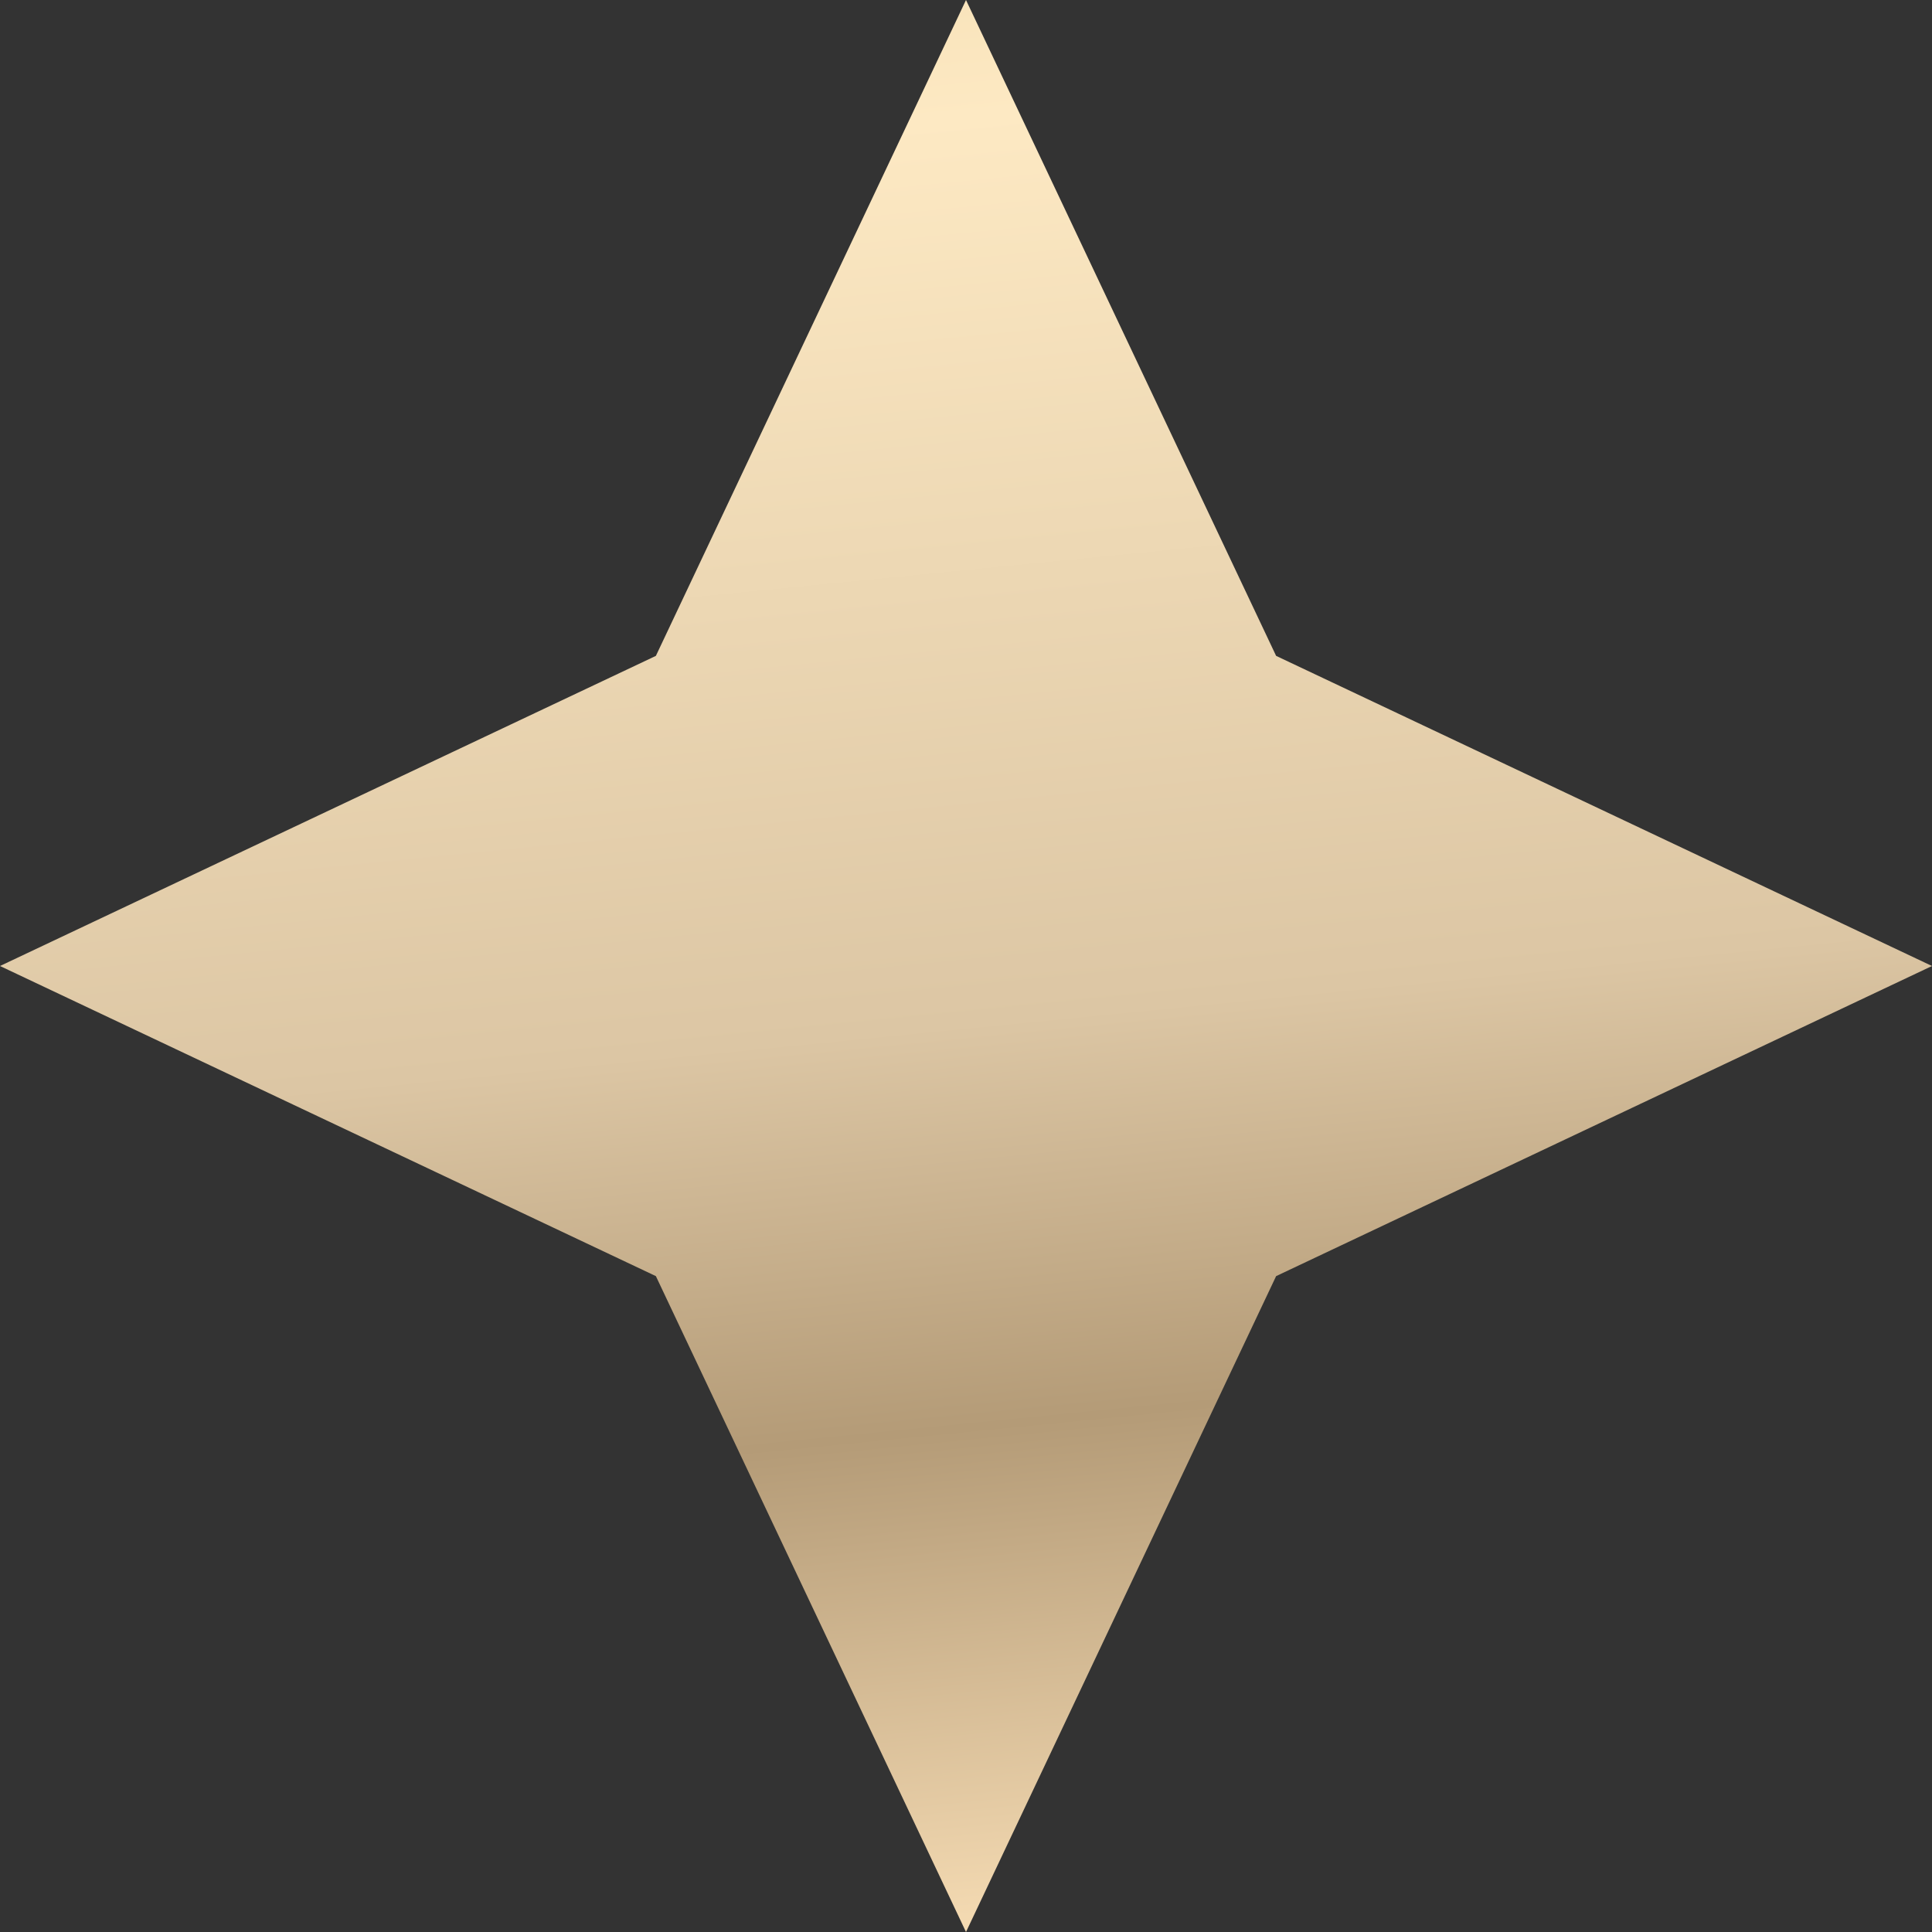 <?xml version="1.0" encoding="UTF-8"?> <svg xmlns="http://www.w3.org/2000/svg" width="81" height="81" viewBox="0 0 81 81" fill="none"><rect x="0" y="0" width="81" height="81" fill="#333333" stroke="none"/> <path d="M40.5 0L53.502 27.498L81 40.5L53.502 53.502L40.5 81L27.498 53.502L0 40.5L27.498 27.498L40.5 0Z" fill="url(#paint0_linear_475_16)"></path> <defs> <linearGradient id="paint0_linear_475_16" x1="21.808" y1="-107.481" x2="40.5" y2="81" gradientUnits="userSpaceOnUse"> <stop stop-color="#EBD8BB"></stop> <stop offset="0.2" stop-color="#AB8D60"></stop> <stop offset="0.4" stop-color="#DBC087"></stop> <stop offset="0.6" stop-color="#FDE9C3"></stop> <stop offset="0.8" stop-color="#DCC6A4"></stop> <stop offset="0.889" stop-color="#B49B77"></stop> <stop offset="1" stop-color="#F5DBB3"></stop> </linearGradient> </defs> </svg> 
